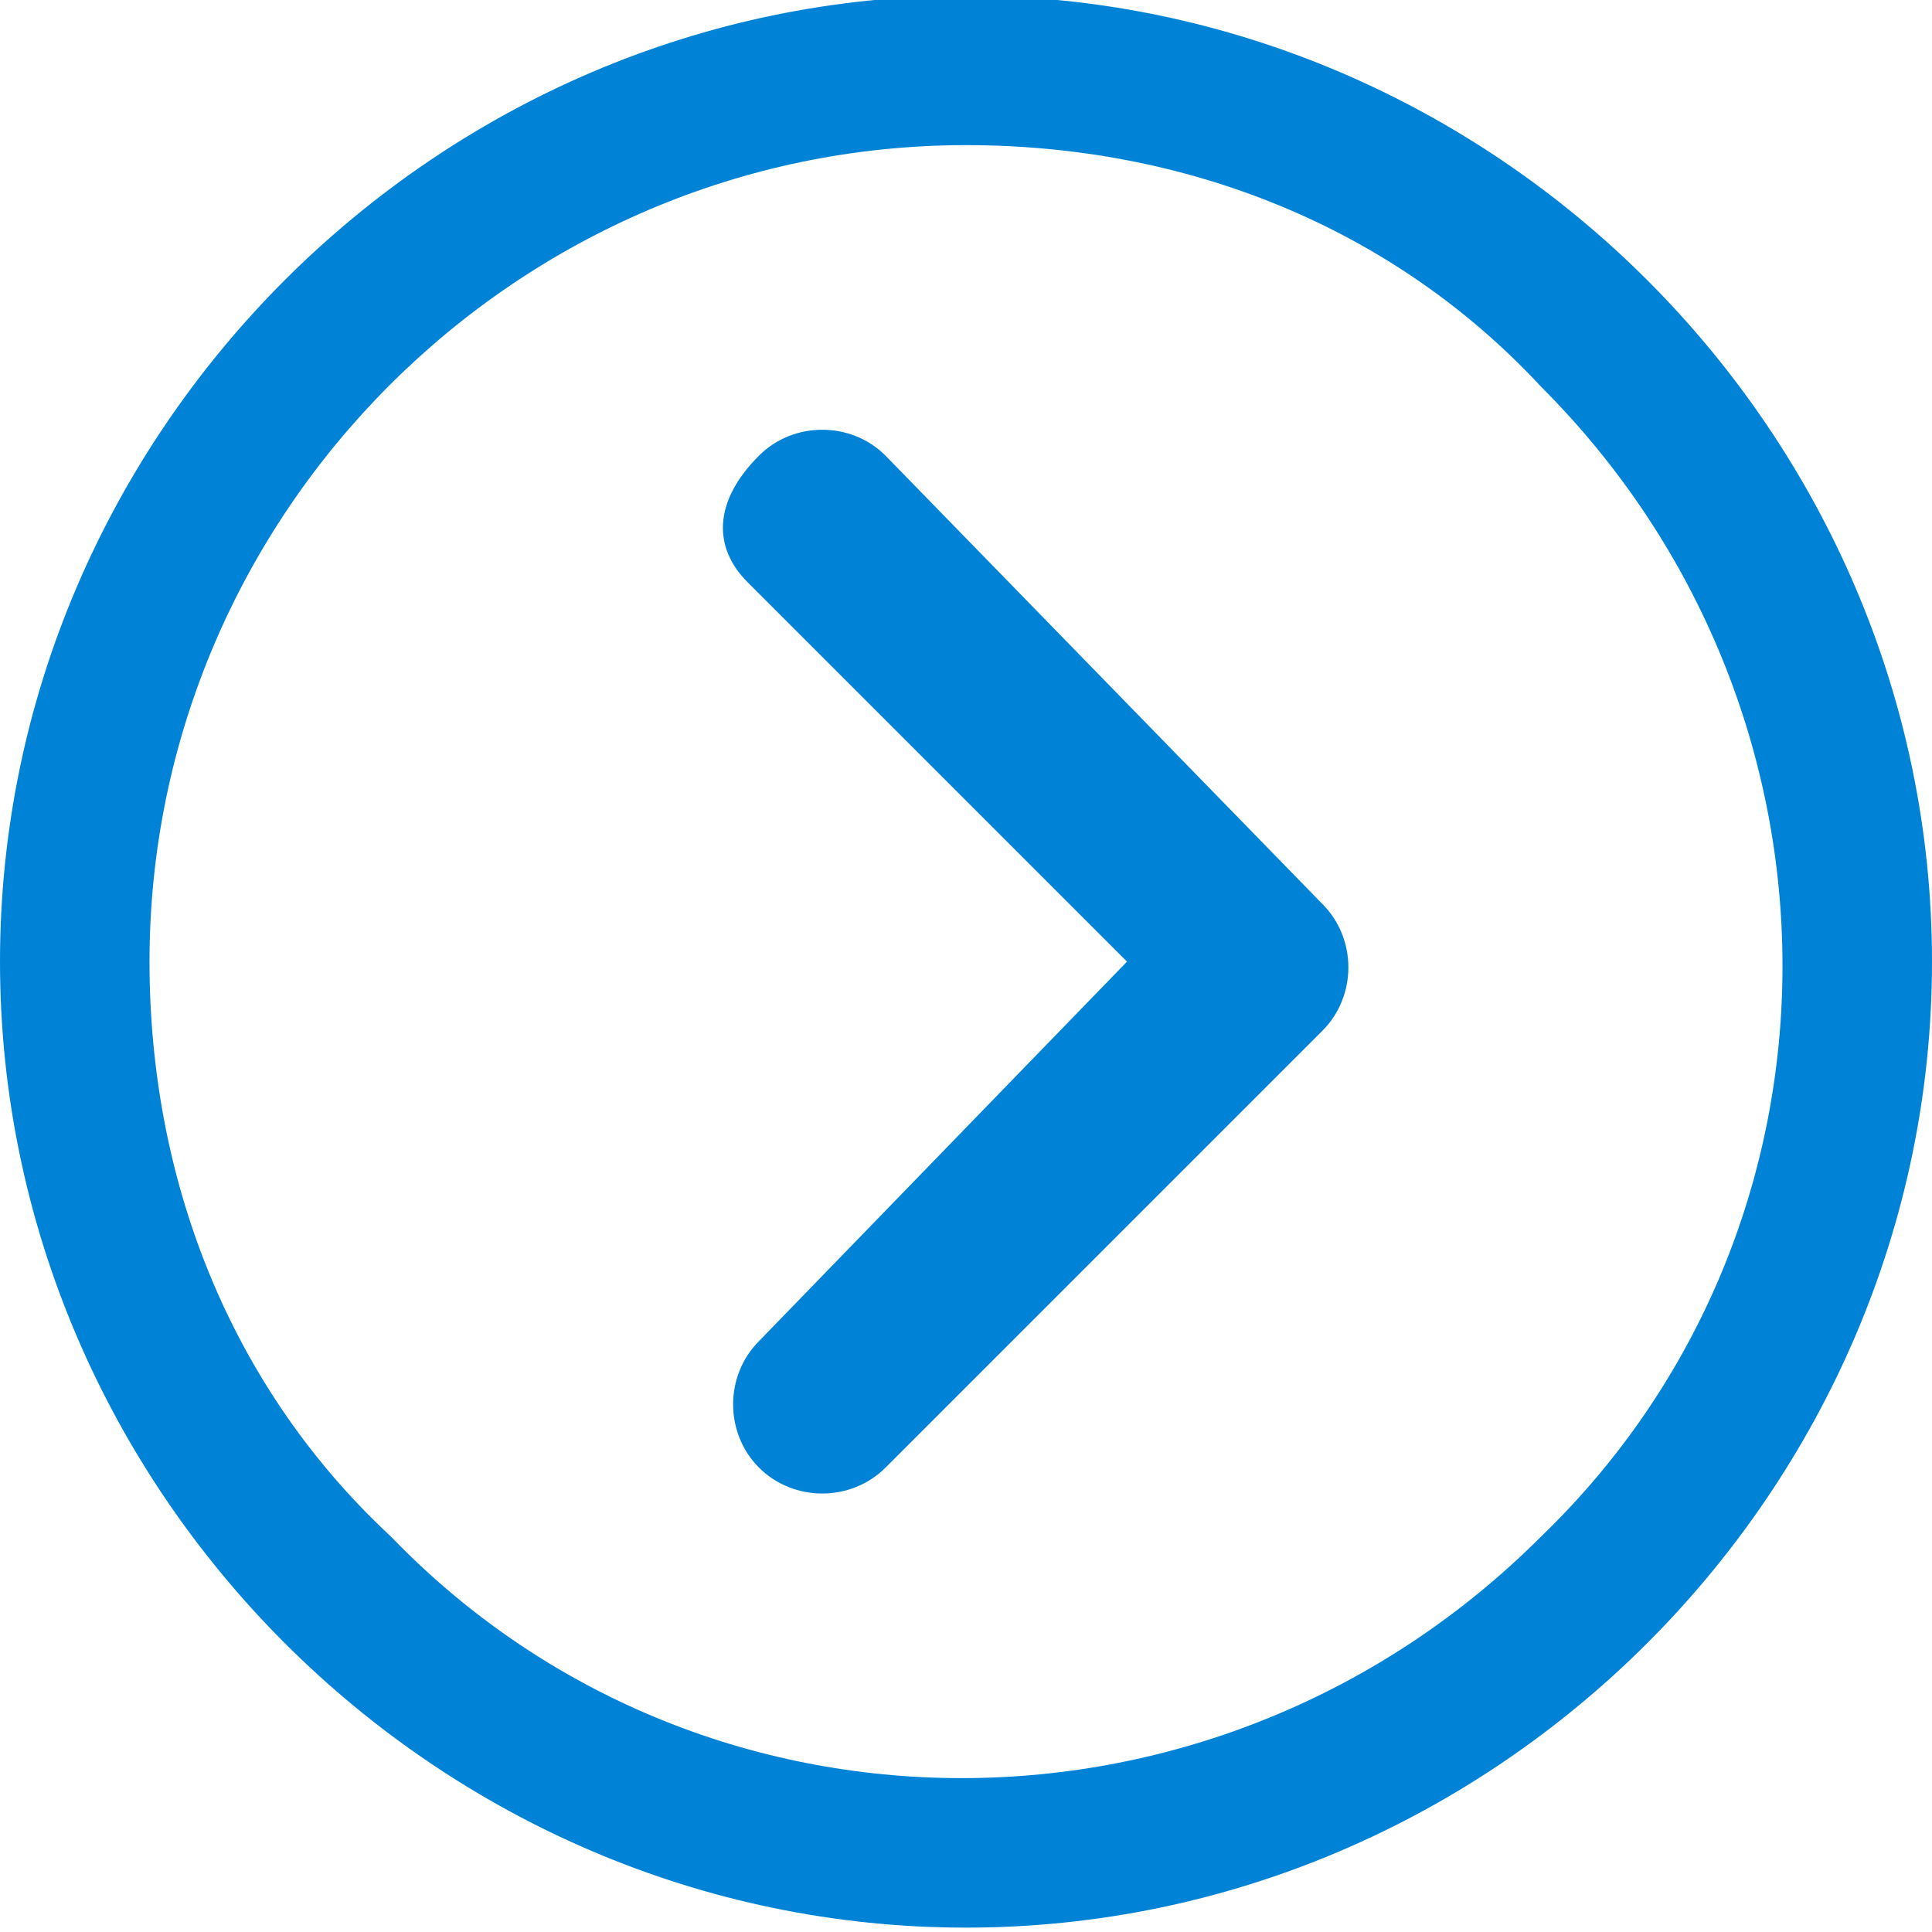 <?xml version="1.0" encoding="UTF-8"?>
<svg xmlns="http://www.w3.org/2000/svg" xmlns:xlink="http://www.w3.org/1999/xlink" version="1.1" id="Ebene_1" x="0px" y="0px" viewBox="0 0 16.8 16.8" style="enable-background:new 0 0 16.8 16.8;" xml:space="preserve">
<style type="text/css">
	.st0{fill:#0083D7;}
</style>
<g id="Gruppe_294" transform="translate(-1355 -1297.438)">
	<path id="Pfad_41" class="st0" d="M1361.6,1301.4c0.3-0.3,0.8-0.3,1.1,0l3.8,3.9c0.3,0.3,0.3,0.8,0,1.1l-3.8,3.8   c-0.3,0.3-0.8,0.3-1.1,0c-0.3-0.3-0.3-0.8,0-1.1l3.2-3.3l-3.3-3.3C1361.2,1302.2,1361.2,1301.8,1361.6,1301.4   C1361.5,1301.5,1361.5,1301.5,1361.6,1301.4z"></path>
	<path id="Pfad_42" class="st0" d="M1355,1305.8c0,4.6,3.8,8.4,8.4,8.4c4.6,0,8.4-3.8,8.4-8.4c0-4.6-3.8-8.4-8.4-8.4   C1358.8,1297.4,1355,1301.2,1355,1305.8C1355,1305.8,1355,1305.8,1355,1305.8z M1356.3,1305.8c0-3.9,3.2-7.1,7.1-7.1   c1.9,0,3.7,0.7,5,2.1c2.8,2.8,2.8,7.3,0,10c-2.8,2.8-7.3,2.8-10,0l0,0C1357,1309.5,1356.3,1307.7,1356.3,1305.8z"></path>
</g>
</svg>
